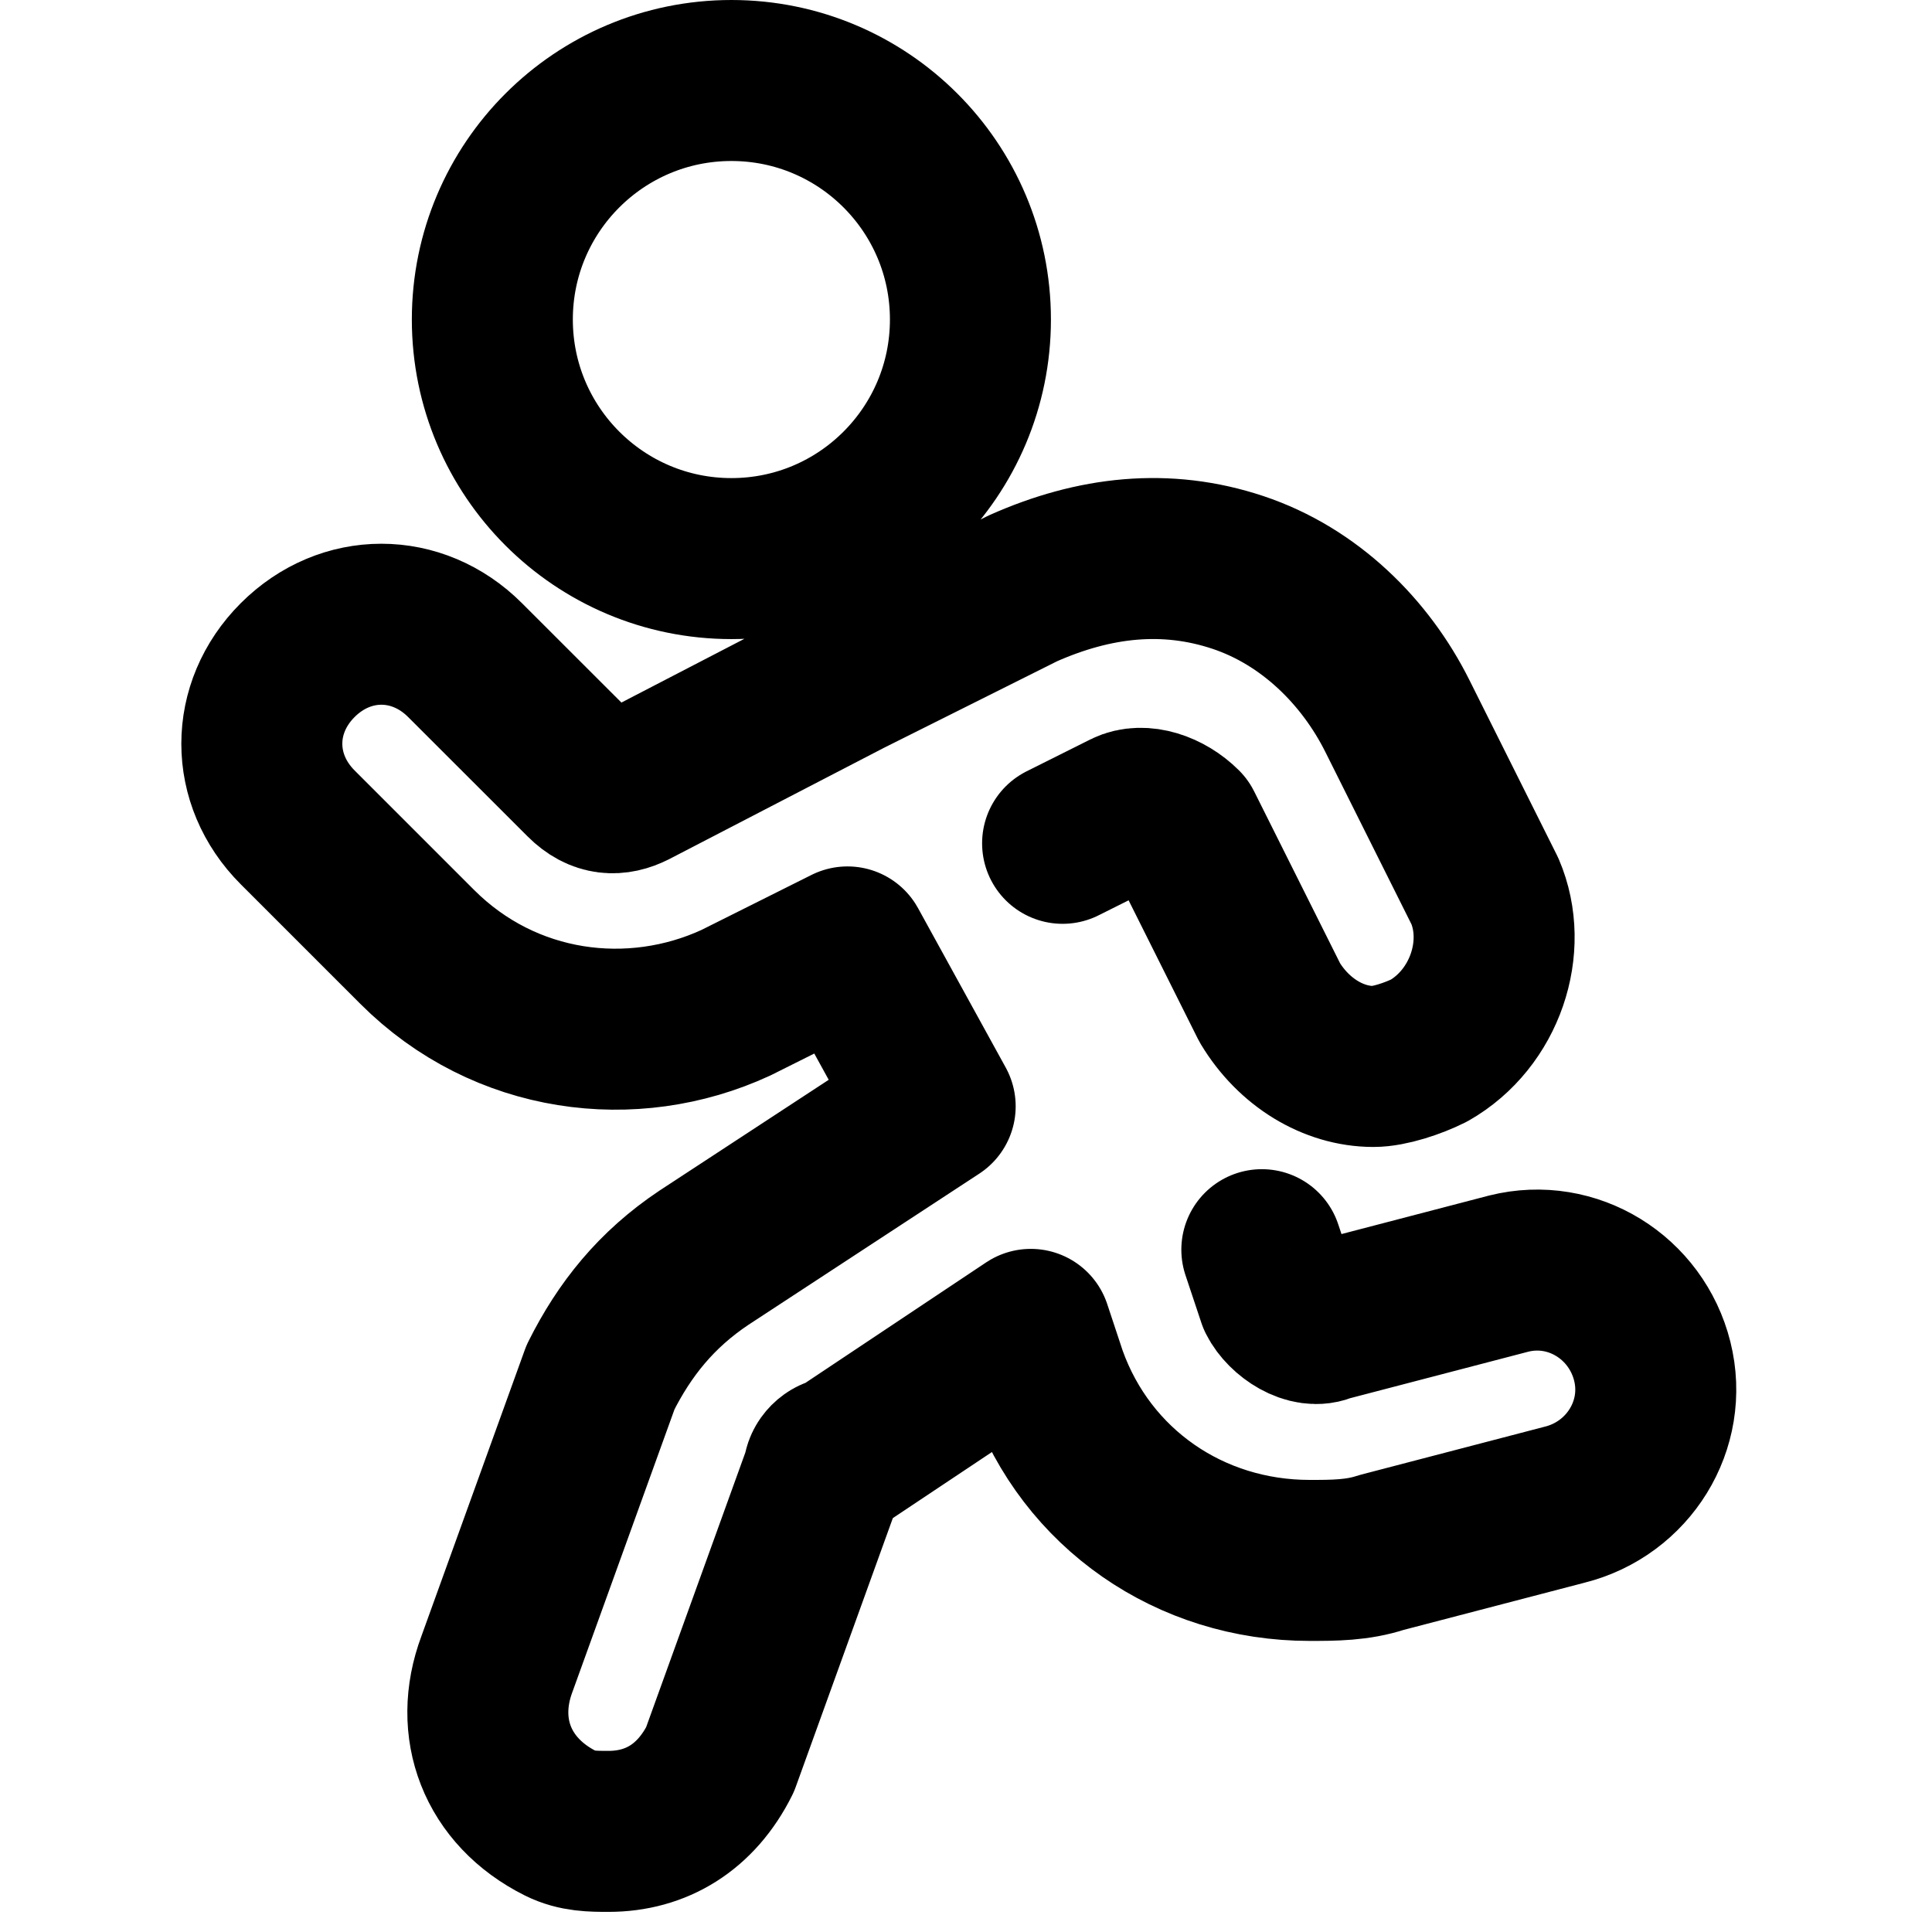 <svg id="comfort" width="24" height="24" viewBox="0 0 24 24" fill="none" xmlns="http://www.w3.org/2000/svg">
<path d="M13.2 10.476L13.992 10.08C14.19 9.981 14.487 10.08 14.685 10.278L15.774 12.456C16.071 12.951 16.566 13.248 17.061 13.248C17.259 13.248 17.555 13.149 17.753 13.05C18.446 12.654 18.743 11.763 18.446 11.07L17.358 8.893C16.962 8.101 16.269 7.408 15.378 7.111C14.487 6.814 13.596 6.913 12.706 7.309L10.528 8.398L7.856 9.783C7.658 9.882 7.46 9.882 7.262 9.684L5.777 8.2C5.183 7.606 4.292 7.606 3.698 8.2C3.104 8.794 3.104 9.684 3.698 10.278L5.183 11.763C6.272 12.852 7.856 13.05 9.142 12.456L10.528 11.763L11.617 13.743L8.746 15.623C8.152 16.019 7.757 16.514 7.46 17.108L6.173 20.671C5.876 21.463 6.173 22.255 6.965 22.651C7.163 22.75 7.361 22.75 7.559 22.75C8.152 22.75 8.647 22.453 8.944 21.859L10.231 18.296C10.231 18.197 10.33 18.098 10.429 18.098L12.805 16.514L13.002 17.108C13.497 18.494 14.784 19.384 16.269 19.384C16.566 19.384 16.863 19.384 17.16 19.286L19.436 18.692C20.228 18.494 20.723 17.702 20.525 16.91C20.327 16.118 19.535 15.623 18.743 15.821L16.467 16.415C16.269 16.514 15.972 16.316 15.873 16.118L15.675 15.524M9.086 6.939C10.726 6.939 12.055 5.609 12.055 3.969C12.055 2.329 10.726 1 9.086 1C7.446 1 6.116 2.329 6.116 3.969C6.116 5.609 7.446 6.939 9.086 6.939Z" stroke="currentColor" stroke-width="2" stroke-miterlimit="10" stroke-linecap="round" stroke-linejoin="round"/>
</svg>
